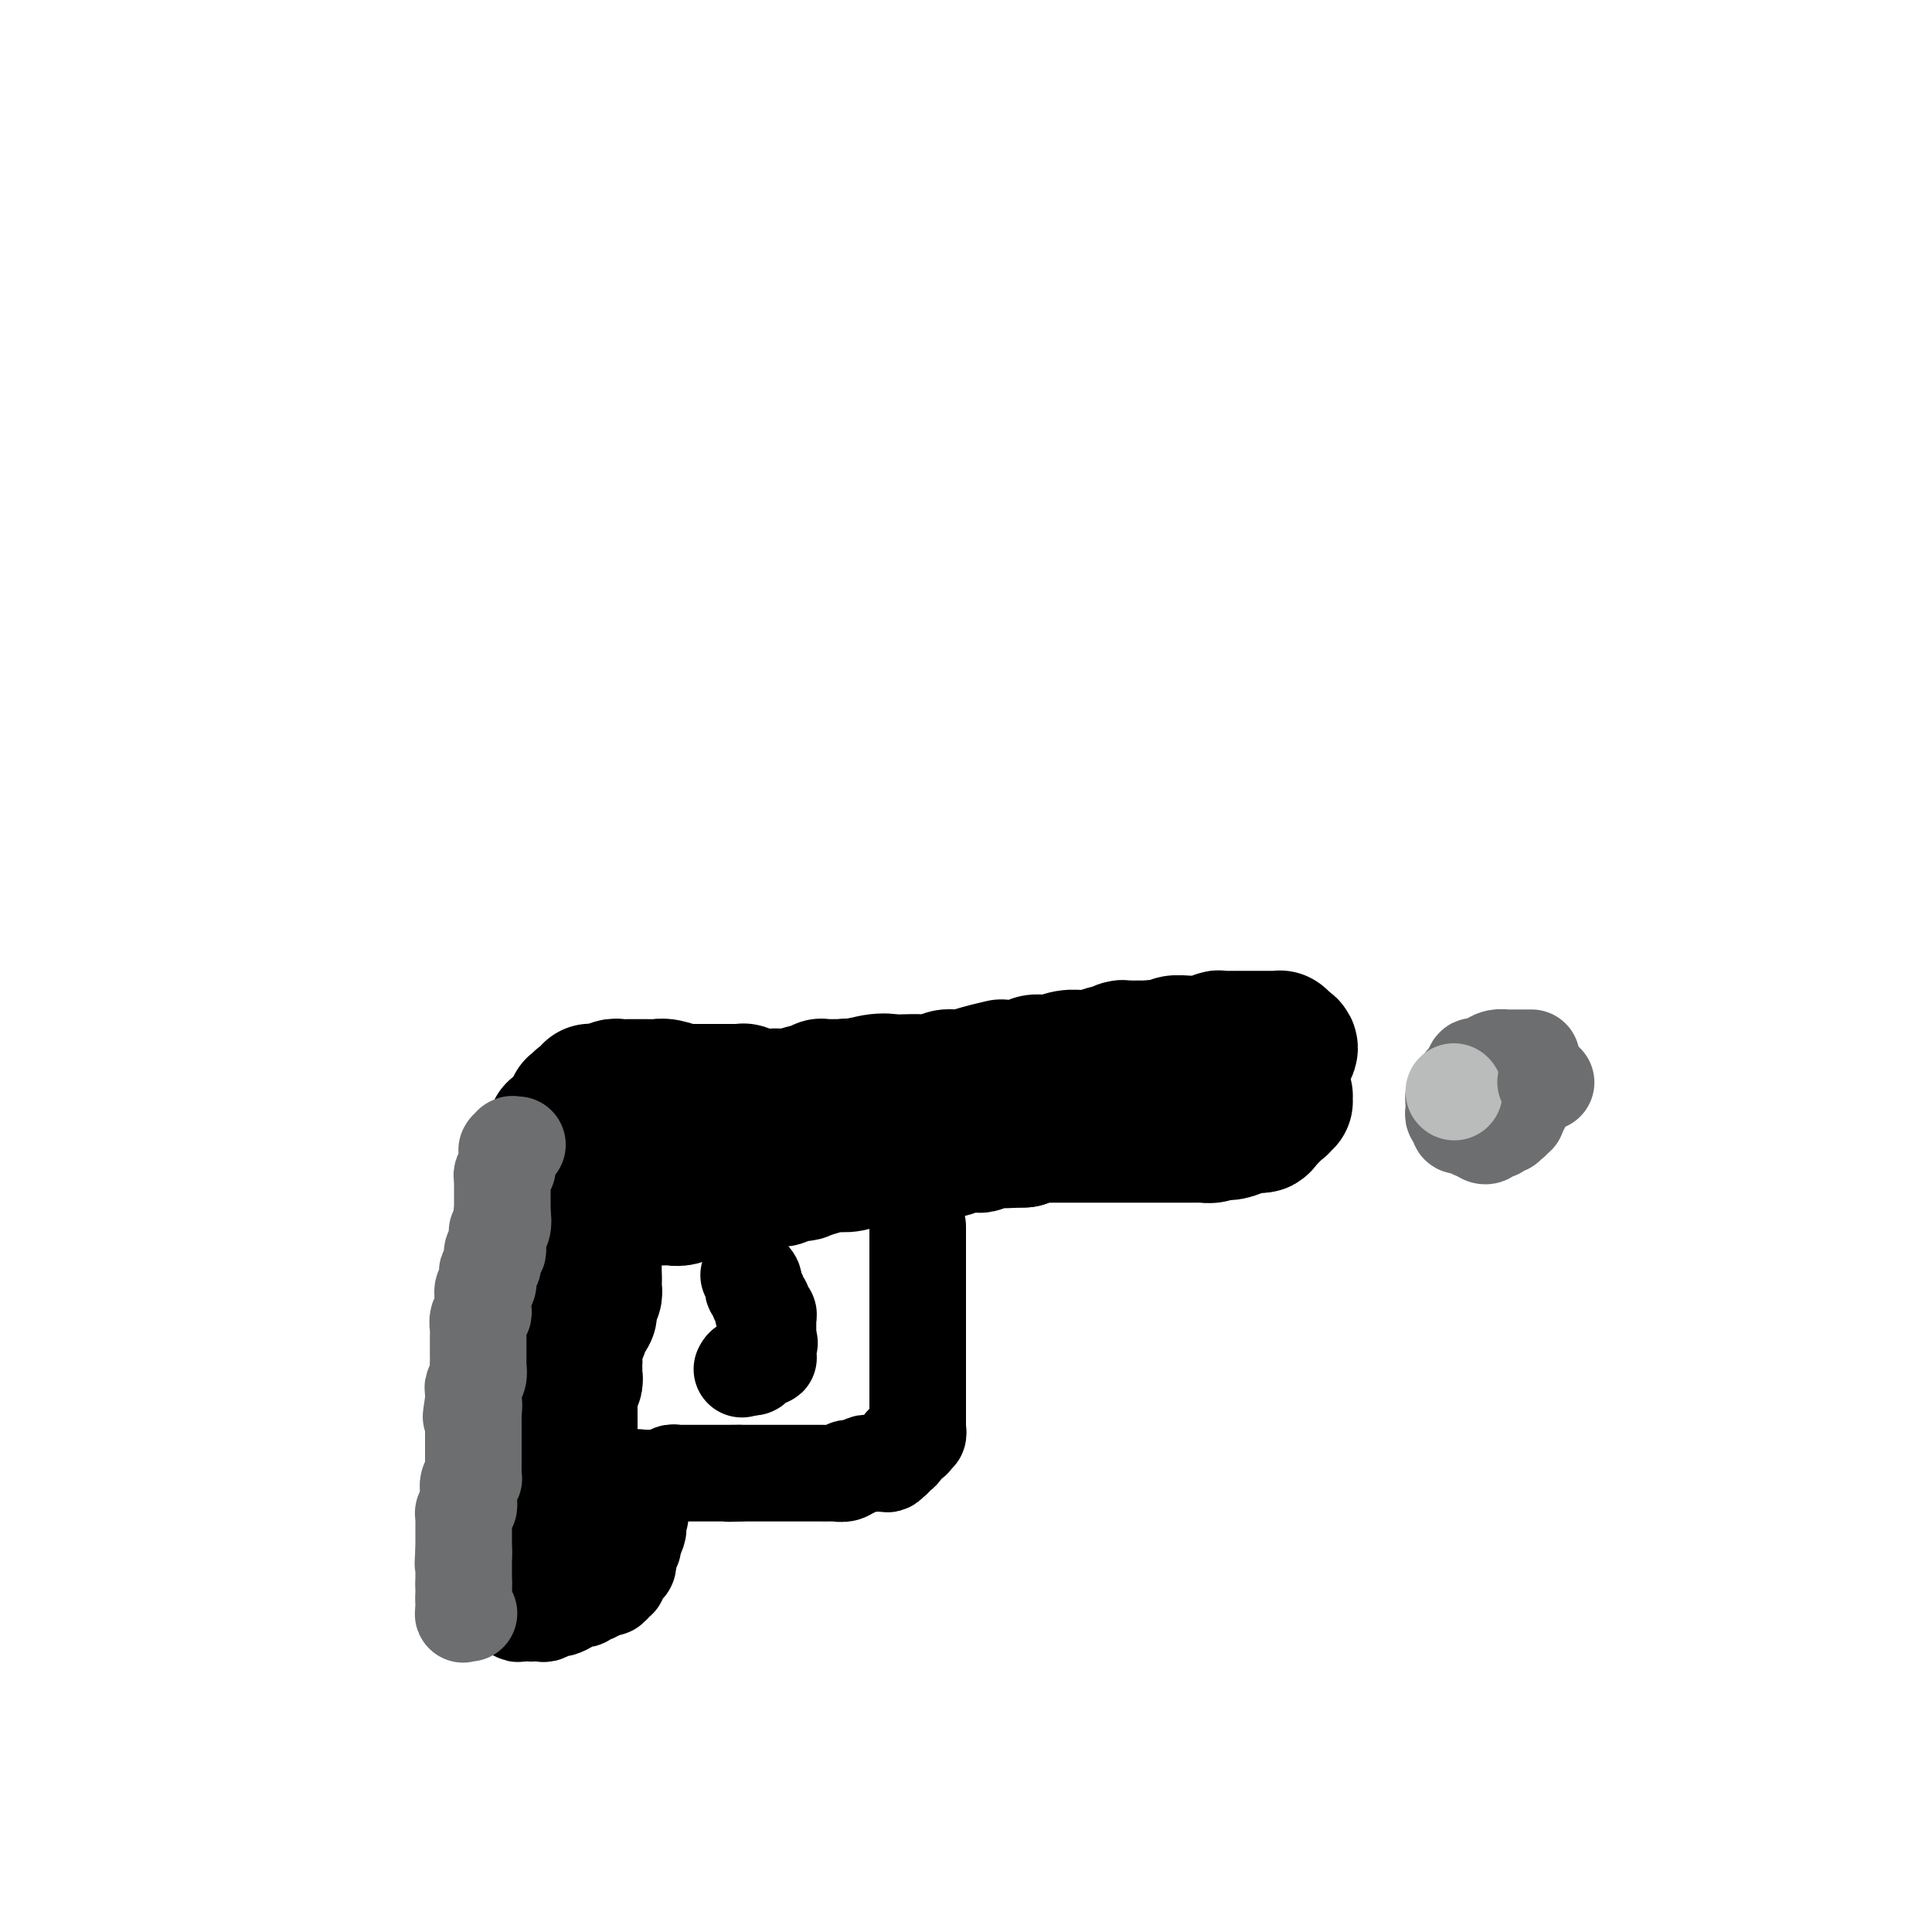 <svg viewBox='0 0 400 400' version='1.1' xmlns='http://www.w3.org/2000/svg' xmlns:xlink='http://www.w3.org/1999/xlink'><g fill='none' stroke='#000000' stroke-width='12' stroke-linecap='round' stroke-linejoin='round'><path d='M96,299c0.057,-0.037 0.114,-0.074 0,0c-0.114,0.074 -0.400,0.257 0,0c0.400,-0.257 1.487,-0.956 2,-1c0.513,-0.044 0.453,0.565 1,0c0.547,-0.565 1.701,-2.304 2,-3c0.299,-0.696 -0.256,-0.347 0,-1c0.256,-0.653 1.322,-2.306 2,-3c0.678,-0.694 0.966,-0.428 1,-1c0.034,-0.572 -0.187,-1.983 0,-3c0.187,-1.017 0.782,-1.641 1,-2c0.218,-0.359 0.058,-0.455 0,-1c-0.058,-0.545 -0.016,-1.541 0,-2c0.016,-0.459 0.004,-0.383 0,-1c-0.004,-0.617 -0.001,-1.929 0,-3c0.001,-1.071 0.000,-1.901 0,-2c-0.000,-0.099 -0.000,0.535 0,0c0.000,-0.535 0.000,-2.237 0,-3c-0.000,-0.763 -0.000,-0.587 0,-1c0.000,-0.413 0.000,-1.416 0,-2c-0.000,-0.584 -0.000,-0.750 0,-1c0.000,-0.250 0.000,-0.582 0,-1c-0.000,-0.418 -0.000,-0.920 0,-1c0.000,-0.080 0.000,0.263 0,0c-0.000,-0.263 -0.000,-1.131 0,-2'/><path d='M105,265c0.001,-3.119 0.004,-1.418 0,-1c-0.004,0.418 -0.016,-0.447 0,-1c0.016,-0.553 0.060,-0.795 0,-1c-0.060,-0.205 -0.223,-0.373 0,-1c0.223,-0.627 0.833,-1.712 1,-2c0.167,-0.288 -0.109,0.222 0,0c0.109,-0.222 0.602,-1.177 1,-2c0.398,-0.823 0.699,-1.516 1,-2c0.301,-0.484 0.601,-0.760 1,-1c0.399,-0.240 0.895,-0.446 1,-1c0.105,-0.554 -0.183,-1.458 0,-2c0.183,-0.542 0.837,-0.723 1,-1c0.163,-0.277 -0.167,-0.648 0,-1c0.167,-0.352 0.829,-0.683 1,-1c0.171,-0.317 -0.150,-0.620 0,-1c0.150,-0.380 0.772,-0.838 1,-1c0.228,-0.162 0.061,-0.029 0,0c-0.061,0.029 -0.016,-0.048 0,0c0.016,0.048 0.004,0.220 0,0c-0.004,-0.220 -0.001,-0.834 0,-1c0.001,-0.166 0.000,0.114 0,0c-0.000,-0.114 -0.000,-0.623 0,-1c0.000,-0.377 0.000,-0.622 0,-1c-0.000,-0.378 -0.000,-0.890 0,-1c0.000,-0.110 0.000,0.180 0,0c-0.000,-0.180 -0.000,-0.832 0,-1c0.000,-0.168 0.000,0.147 0,0c-0.000,-0.147 -0.000,-0.756 0,-1c0.000,-0.244 0.000,-0.122 0,0'/><path d='M113,240c1.233,-4.090 0.316,-1.814 0,-1c-0.316,0.814 -0.032,0.167 0,0c0.032,-0.167 -0.188,0.146 0,0c0.188,-0.146 0.782,-0.752 1,-1c0.218,-0.248 0.058,-0.139 0,0c-0.058,0.139 -0.016,0.307 0,0c0.016,-0.307 0.004,-1.088 0,-1c-0.004,0.088 -0.002,1.044 0,2'/><path d='M114,239c-0.310,0.262 -1.586,1.417 -2,2c-0.414,0.583 0.034,0.593 0,1c-0.034,0.407 -0.549,1.210 -1,2c-0.451,0.790 -0.838,1.567 -1,2c-0.162,0.433 -0.100,0.524 0,1c0.100,0.476 0.238,1.339 0,2c-0.238,0.661 -0.852,1.120 -1,2c-0.148,0.880 0.172,2.180 0,3c-0.172,0.820 -0.834,1.160 -1,2c-0.166,0.840 0.166,2.181 0,3c-0.166,0.819 -0.829,1.116 -1,2c-0.171,0.884 0.151,2.353 0,3c-0.151,0.647 -0.776,0.470 -1,1c-0.224,0.530 -0.046,1.766 0,3c0.046,1.234 -0.040,2.466 0,3c0.040,0.534 0.207,0.371 0,1c-0.207,0.629 -0.787,2.049 -1,3c-0.213,0.951 -0.057,1.432 0,2c0.057,0.568 0.015,1.221 0,2c-0.015,0.779 -0.004,1.683 0,3c0.004,1.317 0.002,3.048 0,4c-0.002,0.952 -0.004,1.125 0,2c0.004,0.875 0.015,2.450 0,4c-0.015,1.550 -0.057,3.074 0,4c0.057,0.926 0.211,1.256 0,2c-0.211,0.744 -0.789,1.904 -1,3c-0.211,1.096 -0.057,2.129 0,3c0.057,0.871 0.015,1.581 0,2c-0.015,0.419 -0.004,0.548 0,1c0.004,0.452 0.002,1.226 0,2'/><path d='M104,309c-0.309,6.812 -0.083,3.342 0,2c0.083,-1.342 0.023,-0.556 0,0c-0.023,0.556 -0.007,0.882 0,1c0.007,0.118 0.006,0.029 0,0c-0.006,-0.029 -0.016,0.001 0,0c0.016,-0.001 0.060,-0.033 0,0c-0.060,0.033 -0.222,0.131 0,0c0.222,-0.131 0.829,-0.490 1,-1c0.171,-0.510 -0.095,-1.171 0,-2c0.095,-0.829 0.551,-1.826 1,-2c0.449,-0.174 0.891,0.477 1,0c0.109,-0.477 -0.115,-2.080 0,-3c0.115,-0.920 0.570,-1.156 1,-2c0.430,-0.844 0.834,-2.296 1,-3c0.166,-0.704 0.093,-0.660 0,-1c-0.093,-0.340 -0.207,-1.063 0,-2c0.207,-0.937 0.735,-2.086 1,-3c0.265,-0.914 0.267,-1.593 0,-2c-0.267,-0.407 -0.804,-0.542 -1,-1c-0.196,-0.458 -0.053,-1.239 0,-2c0.053,-0.761 0.015,-1.503 0,-2c-0.015,-0.497 -0.008,-0.748 0,-1'/><path d='M109,285c-0.226,-2.528 -0.793,-1.847 -1,-2c-0.207,-0.153 -0.056,-1.139 0,-2c0.056,-0.861 0.015,-1.597 0,-2c-0.015,-0.403 -0.004,-0.474 0,-1c0.004,-0.526 0.001,-1.505 0,-2c-0.001,-0.495 -0.001,-0.504 0,-1c0.001,-0.496 0.004,-1.479 0,-2c-0.004,-0.521 -0.016,-0.579 0,-1c0.016,-0.421 0.061,-1.205 0,-2c-0.061,-0.795 -0.227,-1.603 0,-2c0.227,-0.397 0.848,-0.384 1,-1c0.152,-0.616 -0.166,-1.861 0,-3c0.166,-1.139 0.814,-2.173 1,-3c0.186,-0.827 -0.091,-1.447 0,-2c0.091,-0.553 0.550,-1.040 1,-2c0.450,-0.960 0.891,-2.395 1,-3c0.109,-0.605 -0.114,-0.380 0,-1c0.114,-0.620 0.566,-2.084 1,-3c0.434,-0.916 0.851,-1.282 1,-2c0.149,-0.718 0.030,-1.787 0,-2c-0.030,-0.213 0.029,0.430 0,0c-0.029,-0.430 -0.148,-1.932 0,-3c0.148,-1.068 0.562,-1.701 1,-2c0.438,-0.299 0.901,-0.265 1,-1c0.099,-0.735 -0.166,-2.238 0,-3c0.166,-0.762 0.763,-0.781 1,-1c0.237,-0.219 0.115,-0.636 0,-1c-0.115,-0.364 -0.223,-0.675 0,-1c0.223,-0.325 0.778,-0.664 1,-1c0.222,-0.336 0.111,-0.668 0,-1'/><path d='M118,232c1.486,-5.732 0.202,-2.061 0,-1c-0.202,1.061 0.678,-0.486 1,-1c0.322,-0.514 0.086,0.006 0,0c-0.086,-0.006 -0.023,-0.537 0,-1c0.023,-0.463 0.006,-0.856 0,-1c-0.006,-0.144 -0.002,-0.039 0,0c0.002,0.039 0.000,0.010 0,0c-0.000,-0.010 -0.000,-0.003 0,0c0.000,0.003 0.000,0.001 0,0c-0.000,-0.001 -0.001,-0.000 0,0c0.001,0.000 0.004,-0.000 0,0c-0.004,0.000 -0.016,0.000 0,0c0.016,-0.000 0.061,-0.001 0,0c-0.061,0.001 -0.226,0.003 0,0c0.226,-0.003 0.844,-0.011 1,0c0.156,0.011 -0.150,0.042 0,0c0.150,-0.042 0.757,-0.156 1,0c0.243,0.156 0.121,0.582 0,1c-0.121,0.418 -0.243,0.829 0,1c0.243,0.171 0.850,0.101 1,0c0.150,-0.101 -0.156,-0.233 0,0c0.156,0.233 0.773,0.832 1,1c0.227,0.168 0.065,-0.095 0,0c-0.065,0.095 -0.032,0.547 0,1'/><path d='M123,232c0.643,0.482 0.251,0.186 0,0c-0.251,-0.186 -0.362,-0.261 0,0c0.362,0.261 1.198,0.858 2,1c0.802,0.142 1.570,-0.172 2,0c0.430,0.172 0.520,0.831 1,1c0.480,0.169 1.349,-0.151 2,0c0.651,0.151 1.086,0.772 2,1c0.914,0.228 2.309,0.061 3,0c0.691,-0.061 0.679,-0.016 1,0c0.321,0.016 0.975,0.004 2,0c1.025,-0.004 2.419,-0.001 3,0c0.581,0.001 0.347,-0.001 1,0c0.653,0.001 2.191,0.004 3,0c0.809,-0.004 0.888,-0.016 1,0c0.112,0.016 0.256,0.061 1,0c0.744,-0.061 2.087,-0.226 3,0c0.913,0.226 1.396,0.845 2,1c0.604,0.155 1.331,-0.155 2,0c0.669,0.155 1.281,0.773 2,1c0.719,0.227 1.543,0.061 2,0c0.457,-0.061 0.545,-0.017 1,0c0.455,0.017 1.276,0.006 2,0c0.724,-0.006 1.352,-0.005 2,0c0.648,0.005 1.315,0.016 2,0c0.685,-0.016 1.387,-0.060 2,0c0.613,0.060 1.137,0.223 2,0c0.863,-0.223 2.066,-0.833 3,-1c0.934,-0.167 1.597,0.109 2,0c0.403,-0.109 0.544,-0.603 1,-1c0.456,-0.397 1.228,-0.699 2,-1'/><path d='M177,234c3.530,-0.687 2.855,-0.905 3,-1c0.145,-0.095 1.109,-0.067 2,0c0.891,0.067 1.710,0.173 2,0c0.290,-0.173 0.053,-0.624 1,-1c0.947,-0.376 3.079,-0.675 4,-1c0.921,-0.325 0.631,-0.674 1,-1c0.369,-0.326 1.398,-0.627 2,-1c0.602,-0.373 0.777,-0.817 1,-1c0.223,-0.183 0.492,-0.106 1,0c0.508,0.106 1.253,0.240 2,0c0.747,-0.240 1.495,-0.853 2,-1c0.505,-0.147 0.767,0.171 1,0c0.233,-0.171 0.439,-0.830 1,-1c0.561,-0.170 1.478,0.151 2,0c0.522,-0.151 0.648,-0.772 1,-1c0.352,-0.228 0.929,-0.061 1,0c0.071,0.061 -0.366,0.016 0,0c0.366,-0.016 1.533,-0.005 2,0c0.467,0.005 0.233,0.002 0,0'/></g>
<g fill='none' stroke='#000000' stroke-width='28' stroke-linecap='round' stroke-linejoin='round'><path d='M115,234c-0.128,0.000 -0.256,0.000 0,0c0.256,-0.000 0.897,-0.000 1,0c0.103,0.000 -0.331,0.000 0,0c0.331,-0.000 1.428,-0.000 2,0c0.572,0.000 0.619,0.000 1,0c0.381,-0.000 1.097,-0.000 2,0c0.903,0.000 1.992,0.000 3,0c1.008,-0.000 1.933,-0.001 3,0c1.067,0.001 2.275,0.003 3,0c0.725,-0.003 0.965,-0.012 2,0c1.035,0.012 2.863,0.046 5,0c2.137,-0.046 4.582,-0.170 6,0c1.418,0.170 1.810,0.634 3,1c1.190,0.366 3.179,0.634 5,1c1.821,0.366 3.475,0.830 5,1c1.525,0.170 2.921,0.046 4,0c1.079,-0.046 1.841,-0.013 3,0c1.159,0.013 2.714,0.004 4,0c1.286,-0.004 2.302,-0.005 3,0c0.698,0.005 1.077,0.016 2,0c0.923,-0.016 2.388,-0.060 4,0c1.612,0.060 3.370,0.222 5,0c1.630,-0.222 3.131,-0.829 4,-1c0.869,-0.171 1.105,0.094 2,0c0.895,-0.094 2.447,-0.547 4,-1'/><path d='M191,235c12.141,-0.295 4.492,-1.532 3,-2c-1.492,-0.468 3.171,-0.168 5,0c1.829,0.168 0.823,0.204 1,0c0.177,-0.204 1.538,-0.647 3,-1c1.462,-0.353 3.025,-0.615 4,-1c0.975,-0.385 1.360,-0.891 2,-1c0.640,-0.109 1.533,0.181 2,0c0.467,-0.181 0.507,-0.833 1,-1c0.493,-0.167 1.437,0.151 2,0c0.563,-0.151 0.743,-0.773 1,-1c0.257,-0.227 0.591,-0.061 1,0c0.409,0.061 0.893,0.016 1,0c0.107,-0.016 -0.164,-0.004 0,0c0.164,0.004 0.763,0.001 1,0c0.237,-0.001 0.114,-0.000 0,0c-0.114,0.000 -0.217,0.000 0,0c0.217,-0.000 0.753,-0.000 1,0c0.247,0.000 0.204,0.000 0,0c-0.204,-0.000 -0.570,-0.000 -1,0c-0.430,0.000 -0.923,0.000 -2,0c-1.077,-0.000 -2.736,-0.000 -4,0c-1.264,0.000 -2.132,0.000 -3,0'/><path d='M209,228c-1.308,0.061 -0.578,0.212 -1,0c-0.422,-0.212 -1.996,-0.789 -3,-1c-1.004,-0.211 -1.439,-0.057 -2,0c-0.561,0.057 -1.250,0.015 -2,0c-0.750,-0.015 -1.562,-0.004 -2,0c-0.438,0.004 -0.502,0.001 -1,0c-0.498,-0.001 -1.429,-0.000 -2,0c-0.571,0.000 -0.782,0.000 -1,0c-0.218,-0.000 -0.444,-0.000 -1,0c-0.556,0.000 -1.443,0.001 -2,0c-0.557,-0.001 -0.784,-0.004 -1,0c-0.216,0.004 -0.422,0.015 -1,0c-0.578,-0.015 -1.530,-0.057 -2,0c-0.470,0.057 -0.458,0.211 -1,0c-0.542,-0.211 -1.637,-0.788 -2,-1c-0.363,-0.212 0.005,-0.061 0,0c-0.005,0.061 -0.385,0.030 -1,0c-0.615,-0.030 -1.465,-0.061 -2,0c-0.535,0.061 -0.755,0.212 -1,0c-0.245,-0.212 -0.517,-0.789 -1,-1c-0.483,-0.211 -1.179,-0.057 -2,0c-0.821,0.057 -1.769,0.015 -2,0c-0.231,-0.015 0.255,-0.005 0,0c-0.255,0.005 -1.252,0.005 -2,0c-0.748,-0.005 -1.245,-0.016 -2,0c-0.755,0.016 -1.766,0.060 -2,0c-0.234,-0.060 0.308,-0.222 0,0c-0.308,0.222 -1.468,0.829 -2,1c-0.532,0.171 -0.438,-0.094 -1,0c-0.562,0.094 -1.781,0.547 -3,1'/><path d='M164,227c-6.925,-0.155 -1.739,-0.042 0,0c1.739,0.042 0.030,0.012 -1,0c-1.030,-0.012 -1.380,-0.007 -2,0c-0.620,0.007 -1.509,0.016 -2,0c-0.491,-0.016 -0.582,-0.057 -1,0c-0.418,0.057 -1.163,0.211 -2,0c-0.837,-0.211 -1.768,-0.789 -2,-1c-0.232,-0.211 0.233,-0.057 0,0c-0.233,0.057 -1.166,0.015 -2,0c-0.834,-0.015 -1.569,-0.004 -2,0c-0.431,0.004 -0.558,0.001 -1,0c-0.442,-0.001 -1.198,0.001 -2,0c-0.802,-0.001 -1.650,-0.004 -2,0c-0.350,0.004 -0.202,0.015 -1,0c-0.798,-0.015 -2.543,-0.057 -3,0c-0.457,0.057 0.373,0.211 0,0c-0.373,-0.211 -1.950,-0.789 -3,-1c-1.050,-0.211 -1.572,-0.057 -2,0c-0.428,0.057 -0.761,0.015 -1,0c-0.239,-0.015 -0.383,-0.004 -1,0c-0.617,0.004 -1.706,0.001 -2,0c-0.294,-0.001 0.206,-0.001 0,0c-0.206,0.001 -1.117,0.004 -2,0c-0.883,-0.004 -1.739,-0.015 -2,0c-0.261,0.015 0.071,0.057 0,0c-0.071,-0.057 -0.545,-0.211 -1,0c-0.455,0.211 -0.892,0.788 -1,1c-0.108,0.212 0.112,0.061 0,0c-0.112,-0.061 -0.556,-0.030 -1,0'/><path d='M125,226c-5.968,-0.139 -1.389,0.014 0,0c1.389,-0.014 -0.412,-0.196 -1,0c-0.588,0.196 0.036,0.771 0,1c-0.036,0.229 -0.732,0.114 -1,0c-0.268,-0.114 -0.109,-0.226 0,0c0.109,0.226 0.169,0.792 0,1c-0.169,0.208 -0.566,0.060 -1,0c-0.434,-0.060 -0.905,-0.030 -1,0c-0.095,0.030 0.185,0.061 0,0c-0.185,-0.061 -0.834,-0.213 -1,0c-0.166,0.213 0.153,0.792 0,1c-0.153,0.208 -0.777,0.046 -1,0c-0.223,-0.046 -0.046,0.025 0,0c0.046,-0.025 -0.040,-0.146 0,0c0.040,0.146 0.207,0.560 0,1c-0.207,0.440 -0.788,0.906 -1,1c-0.212,0.094 -0.057,-0.185 0,0c0.057,0.185 0.015,0.834 0,1c-0.015,0.166 -0.004,-0.152 0,0c0.004,0.152 0.001,0.773 0,1c-0.001,0.227 -0.000,0.061 0,0c0.000,-0.061 0.000,-0.017 0,0c-0.000,0.017 0.000,0.009 0,0c-0.000,-0.009 -0.000,-0.017 0,0c0.000,0.017 0.001,0.060 0,0c-0.001,-0.060 -0.003,-0.223 0,0c0.003,0.223 0.011,0.833 0,1c-0.011,0.167 -0.041,-0.109 0,0c0.041,0.109 0.155,0.603 0,1c-0.155,0.397 -0.577,0.699 -1,1'/><path d='M117,236c-0.464,1.659 -0.124,1.805 0,2c0.124,0.195 0.033,0.439 0,1c-0.033,0.561 -0.009,1.439 0,2c0.009,0.561 0.002,0.805 0,1c-0.002,0.195 -0.001,0.341 0,1c0.001,0.659 0.000,1.829 0,3c-0.000,1.171 -0.000,2.341 0,3c0.000,0.659 0.000,0.806 0,1c-0.000,0.194 -0.000,0.436 0,1c0.000,0.564 0.001,1.451 0,2c-0.001,0.549 -0.004,0.759 0,1c0.004,0.241 0.015,0.511 0,1c-0.015,0.489 -0.056,1.195 0,2c0.056,0.805 0.207,1.708 0,2c-0.207,0.292 -0.774,-0.028 -1,0c-0.226,0.028 -0.112,0.405 0,1c0.112,0.595 0.222,1.407 0,2c-0.222,0.593 -0.778,0.967 -1,1c-0.222,0.033 -0.112,-0.275 0,0c0.112,0.275 0.226,1.133 0,2c-0.226,0.867 -0.792,1.741 -1,2c-0.208,0.259 -0.060,-0.099 0,0c0.060,0.099 0.031,0.656 0,1c-0.031,0.344 -0.064,0.476 0,1c0.064,0.524 0.223,1.439 0,2c-0.223,0.561 -0.829,0.766 -1,1c-0.171,0.234 0.094,0.495 0,1c-0.094,0.505 -0.547,1.252 -1,2'/><path d='M112,275c-0.791,2.958 -0.268,1.352 0,1c0.268,-0.352 0.282,0.550 0,1c-0.282,0.450 -0.860,0.448 -1,1c-0.140,0.552 0.159,1.657 0,2c-0.159,0.343 -0.775,-0.078 -1,0c-0.225,0.078 -0.060,0.654 0,1c0.060,0.346 0.016,0.464 0,1c-0.016,0.536 -0.004,1.492 0,2c0.004,0.508 0.001,0.569 0,1c-0.001,0.431 -0.000,1.232 0,2c0.000,0.768 0.000,1.502 0,2c-0.000,0.498 -0.000,0.761 0,1c0.000,0.239 0.000,0.456 0,1c-0.000,0.544 0.000,1.416 0,2c-0.000,0.584 -0.000,0.878 0,1c0.000,0.122 0.000,0.070 0,0c-0.000,-0.070 -0.000,-0.159 0,0c0.000,0.159 0.001,0.565 0,1c-0.001,0.435 -0.004,0.900 0,1c0.004,0.100 0.015,-0.166 0,0c-0.015,0.166 -0.057,0.763 0,1c0.057,0.237 0.211,0.115 0,0c-0.211,-0.115 -0.789,-0.224 -1,0c-0.211,0.224 -0.057,0.781 0,1c0.057,0.219 0.015,0.100 0,0c-0.015,-0.100 -0.004,-0.182 0,0c0.004,0.182 0.001,0.626 0,1c-0.001,0.374 -0.000,0.678 0,1c0.000,0.322 0.000,0.664 0,1c-0.000,0.336 -0.000,0.668 0,1'/><path d='M109,302c-0.464,4.193 -0.125,1.175 0,0c0.125,-1.175 0.034,-0.508 0,0c-0.034,0.508 -0.013,0.857 0,1c0.013,0.143 0.018,0.080 0,0c-0.018,-0.080 -0.057,-0.175 0,0c0.057,0.175 0.211,0.621 0,1c-0.211,0.379 -0.789,0.690 -1,1c-0.211,0.310 -0.057,0.618 0,1c0.057,0.382 0.015,0.838 0,1c-0.015,0.162 -0.004,0.029 0,0c0.004,-0.029 0.001,0.045 0,0c-0.001,-0.045 0.000,-0.210 0,0c-0.000,0.210 -0.001,0.795 0,1c0.001,0.205 0.004,0.029 0,0c-0.004,-0.029 -0.016,0.090 0,0c0.016,-0.090 0.061,-0.388 0,-1c-0.061,-0.612 -0.226,-1.537 0,-2c0.226,-0.463 0.844,-0.464 1,-1c0.156,-0.536 -0.150,-1.606 0,-3c0.150,-1.394 0.757,-3.113 1,-4c0.243,-0.887 0.121,-0.944 0,-1'/><path d='M110,296c0.309,-2.379 0.083,-2.328 0,-3c-0.083,-0.672 -0.022,-2.067 0,-3c0.022,-0.933 0.006,-1.406 0,-2c-0.006,-0.594 -0.002,-1.311 0,-2c0.002,-0.689 0.000,-1.349 0,-2c-0.000,-0.651 -0.000,-1.293 0,-2c0.000,-0.707 0.000,-1.480 0,-2c-0.000,-0.520 -0.000,-0.787 0,-1c0.000,-0.213 -0.000,-0.370 0,-1c0.000,-0.630 0.000,-1.731 0,-2c-0.000,-0.269 -0.000,0.294 0,0c0.000,-0.294 0.000,-1.444 0,-2c-0.000,-0.556 -0.001,-0.516 0,-1c0.001,-0.484 0.004,-1.491 0,-2c-0.004,-0.509 -0.016,-0.521 0,-1c0.016,-0.479 0.061,-1.425 0,-2c-0.061,-0.575 -0.226,-0.780 0,-1c0.226,-0.220 0.844,-0.457 1,-1c0.156,-0.543 -0.151,-1.392 0,-2c0.151,-0.608 0.759,-0.974 1,-1c0.241,-0.026 0.116,0.288 0,0c-0.116,-0.288 -0.224,-1.178 0,-2c0.224,-0.822 0.778,-1.576 1,-2c0.222,-0.424 0.112,-0.520 0,-1c-0.112,-0.480 -0.227,-1.346 0,-2c0.227,-0.654 0.796,-1.098 1,-2c0.204,-0.902 0.044,-2.262 0,-3c-0.044,-0.738 0.026,-0.852 0,-1c-0.026,-0.148 -0.150,-0.328 0,-1c0.150,-0.672 0.575,-1.836 1,-3'/><path d='M115,246c0.729,-3.096 0.051,-0.335 0,0c-0.051,0.335 0.526,-1.755 1,-3c0.474,-1.245 0.845,-1.644 1,-2c0.155,-0.356 0.093,-0.670 0,-1c-0.093,-0.330 -0.217,-0.677 0,-1c0.217,-0.323 0.776,-0.622 1,-1c0.224,-0.378 0.112,-0.834 0,-1c-0.112,-0.166 -0.223,-0.044 0,0c0.223,0.044 0.779,0.008 1,0c0.221,-0.008 0.105,0.013 0,0c-0.105,-0.013 -0.199,-0.059 0,0c0.199,0.059 0.693,0.223 1,0c0.307,-0.223 0.429,-0.834 1,-1c0.571,-0.166 1.591,0.114 2,0c0.409,-0.114 0.207,-0.622 1,-1c0.793,-0.378 2.580,-0.626 4,-1c1.420,-0.374 2.473,-0.874 4,-1c1.527,-0.126 3.530,0.121 5,0c1.470,-0.121 2.408,-0.611 4,-1c1.592,-0.389 3.837,-0.679 6,-1c2.163,-0.321 4.245,-0.674 6,-1c1.755,-0.326 3.185,-0.626 4,-1c0.815,-0.374 1.016,-0.822 2,-1c0.984,-0.178 2.752,-0.085 4,0c1.248,0.085 1.977,0.163 3,0c1.023,-0.163 2.340,-0.566 3,-1c0.660,-0.434 0.661,-0.900 1,-1c0.339,-0.100 1.014,0.165 2,0c0.986,-0.165 2.282,-0.762 3,-1c0.718,-0.238 0.859,-0.119 1,0'/><path d='M176,225c9.304,-1.796 3.563,-0.285 2,0c-1.563,0.285 1.051,-0.655 3,-1c1.949,-0.345 3.231,-0.097 4,0c0.769,0.097 1.023,0.041 2,0c0.977,-0.041 2.675,-0.066 4,0c1.325,0.066 2.275,0.224 3,0c0.725,-0.224 1.224,-0.831 2,-1c0.776,-0.169 1.829,0.099 3,0c1.171,-0.099 2.459,-0.566 4,-1c1.541,-0.434 3.333,-0.834 4,-1c0.667,-0.166 0.208,-0.096 1,0c0.792,0.096 2.834,0.218 4,0c1.166,-0.218 1.458,-0.776 2,-1c0.542,-0.224 1.336,-0.113 2,0c0.664,0.113 1.198,0.227 2,0c0.802,-0.227 1.871,-0.797 3,-1c1.129,-0.203 2.317,-0.041 3,0c0.683,0.041 0.861,-0.041 1,0c0.139,0.041 0.240,0.203 1,0c0.760,-0.203 2.178,-0.772 3,-1c0.822,-0.228 1.047,-0.114 1,0c-0.047,0.114 -0.367,0.227 0,0c0.367,-0.227 1.421,-0.793 2,-1c0.579,-0.207 0.684,-0.056 1,0c0.316,0.056 0.844,0.015 1,0c0.156,-0.015 -0.061,-0.004 0,0c0.061,0.004 0.401,0.001 1,0c0.599,-0.001 1.457,-0.000 2,0c0.543,0.000 0.772,0.000 1,0'/><path d='M238,217c9.732,-1.233 3.062,-0.316 1,0c-2.062,0.316 0.483,0.032 2,0c1.517,-0.032 2.006,0.189 2,0c-0.006,-0.189 -0.506,-0.786 0,-1c0.506,-0.214 2.018,-0.043 3,0c0.982,0.043 1.432,-0.041 2,0c0.568,0.041 1.253,0.207 2,0c0.747,-0.207 1.557,-0.788 2,-1c0.443,-0.212 0.518,-0.057 1,0c0.482,0.057 1.372,0.015 2,0c0.628,-0.015 0.994,-0.004 1,0c0.006,0.004 -0.348,0.001 0,0c0.348,-0.001 1.399,-0.000 2,0c0.601,0.000 0.754,0.000 1,0c0.246,-0.000 0.587,-0.000 1,0c0.413,0.000 0.898,0.000 1,0c0.102,-0.000 -0.179,-0.000 0,0c0.179,0.000 0.818,0.000 1,0c0.182,-0.000 -0.095,-0.000 0,0c0.095,0.000 0.560,0.000 1,0c0.440,-0.000 0.854,-0.000 1,0c0.146,0.000 0.025,0.000 0,0c-0.025,-0.000 0.046,-0.001 0,0c-0.046,0.001 -0.208,0.003 0,0c0.208,-0.003 0.788,-0.011 1,0c0.212,0.011 0.057,0.041 0,0c-0.057,-0.041 -0.016,-0.155 0,0c0.016,0.155 0.008,0.577 0,1'/><path d='M265,216c4.177,0.520 1.119,2.321 0,3c-1.119,0.679 -0.300,0.237 0,0c0.300,-0.237 0.080,-0.270 0,0c-0.080,0.270 -0.022,0.842 0,1c0.022,0.158 0.006,-0.099 0,0c-0.006,0.099 -0.002,0.552 0,1c0.002,0.448 0.000,0.891 0,1c-0.000,0.109 -0.000,-0.115 0,0c0.000,0.115 0.000,0.569 0,1c-0.000,0.431 -0.000,0.837 0,1c0.000,0.163 0.000,0.081 0,0c-0.000,-0.081 -0.001,-0.162 0,0c0.001,0.162 0.004,0.565 0,1c-0.004,0.435 -0.015,0.900 0,1c0.015,0.100 0.057,-0.166 0,0c-0.057,0.166 -0.212,0.762 0,1c0.212,0.238 0.790,0.117 1,0c0.210,-0.117 0.053,-0.229 0,0c-0.053,0.229 -0.001,0.798 0,1c0.001,0.202 -0.049,0.037 0,0c0.049,-0.037 0.199,0.053 0,0c-0.199,-0.053 -0.745,-0.249 -1,0c-0.255,0.249 -0.218,0.943 0,1c0.218,0.057 0.616,-0.521 0,0c-0.616,0.521 -2.245,2.142 -3,3c-0.755,0.858 -0.635,0.952 -1,1c-0.365,0.048 -1.214,0.052 -2,0c-0.786,-0.052 -1.510,-0.158 -2,0c-0.490,0.158 -0.745,0.579 -1,1'/><path d='M256,234c-2.175,0.944 -2.611,0.306 -3,0c-0.389,-0.306 -0.731,-0.278 -1,0c-0.269,0.278 -0.467,0.807 -1,1c-0.533,0.193 -1.402,0.052 -2,0c-0.598,-0.052 -0.924,-0.014 -1,0c-0.076,0.014 0.100,0.004 0,0c-0.100,-0.004 -0.475,-0.001 -1,0c-0.525,0.001 -1.201,0.000 -2,0c-0.799,-0.000 -1.720,-0.000 -2,0c-0.280,0.000 0.080,0.000 0,0c-0.080,-0.000 -0.599,-0.000 -1,0c-0.401,0.000 -0.685,0.000 -1,0c-0.315,-0.000 -0.661,-0.000 -1,0c-0.339,0.000 -0.673,0.000 -1,0c-0.327,-0.000 -0.649,-0.000 -1,0c-0.351,0.000 -0.732,0.000 -1,0c-0.268,-0.000 -0.423,-0.000 -1,0c-0.577,0.000 -1.576,0.000 -2,0c-0.424,-0.000 -0.272,-0.000 -1,0c-0.728,0.000 -2.336,0.000 -3,0c-0.664,-0.000 -0.383,-0.000 -1,0c-0.617,0.000 -2.131,0.000 -3,0c-0.869,-0.000 -1.091,-0.000 -2,0c-0.909,0.000 -2.505,0.000 -3,0c-0.495,-0.000 0.109,-0.001 0,0c-0.109,0.001 -0.933,0.003 -2,0c-1.067,-0.003 -2.379,-0.011 -3,0c-0.621,0.011 -0.552,0.041 -1,0c-0.448,-0.041 -1.414,-0.155 -2,0c-0.586,0.155 -0.793,0.577 -1,1'/><path d='M212,236c-7.496,0.309 -4.236,0.083 -3,0c1.236,-0.083 0.446,-0.023 0,0c-0.446,0.023 -0.550,0.010 -1,0c-0.450,-0.010 -1.248,-0.017 -2,0c-0.752,0.017 -1.458,0.057 -2,0c-0.542,-0.057 -0.919,-0.212 -1,0c-0.081,0.212 0.133,0.789 0,1c-0.133,0.211 -0.613,0.055 -1,0c-0.387,-0.055 -0.680,-0.011 -1,0c-0.320,0.011 -0.667,-0.012 -1,0c-0.333,0.012 -0.653,0.060 -1,0c-0.347,-0.060 -0.723,-0.226 -1,0c-0.277,0.226 -0.456,0.845 -1,1c-0.544,0.155 -1.455,-0.154 -2,0c-0.545,0.154 -0.726,0.772 -1,1c-0.274,0.228 -0.643,0.065 -1,0c-0.357,-0.065 -0.704,-0.032 -1,0c-0.296,0.032 -0.541,0.061 -1,0c-0.459,-0.061 -1.134,-0.214 -2,0c-0.866,0.214 -1.925,0.793 -3,1c-1.075,0.207 -2.166,0.042 -3,0c-0.834,-0.042 -1.412,0.040 -2,0c-0.588,-0.040 -1.187,-0.203 -2,0c-0.813,0.203 -1.839,0.773 -3,1c-1.161,0.227 -2.455,0.112 -3,0c-0.545,-0.112 -0.339,-0.223 -1,0c-0.661,0.223 -2.189,0.778 -3,1c-0.811,0.222 -0.906,0.111 -1,0'/><path d='M168,242c-7.168,1.171 -3.090,1.097 -2,1c1.090,-0.097 -0.810,-0.218 -2,0c-1.190,0.218 -1.670,0.775 -2,1c-0.330,0.225 -0.508,0.117 -1,0c-0.492,-0.117 -1.297,-0.241 -2,0c-0.703,0.241 -1.305,0.849 -2,1c-0.695,0.151 -1.482,-0.156 -2,0c-0.518,0.156 -0.767,0.774 -1,1c-0.233,0.226 -0.451,0.059 -1,0c-0.549,-0.059 -1.429,-0.012 -2,0c-0.571,0.012 -0.834,-0.012 -1,0c-0.166,0.012 -0.236,0.060 -1,0c-0.764,-0.060 -2.221,-0.226 -3,0c-0.779,0.226 -0.881,0.845 -1,1c-0.119,0.155 -0.254,-0.155 -1,0c-0.746,0.155 -2.101,0.773 -3,1c-0.899,0.227 -1.340,0.061 -2,0c-0.660,-0.061 -1.539,-0.016 -2,0c-0.461,0.016 -0.503,0.004 -1,0c-0.497,-0.004 -1.447,-0.001 -2,0c-0.553,0.001 -0.707,0.000 -1,0c-0.293,-0.000 -0.723,-0.000 -1,0c-0.277,0.000 -0.399,0.000 -1,0c-0.601,-0.000 -1.681,-0.000 -2,0c-0.319,0.000 0.122,0.000 0,0c-0.122,-0.000 -0.806,-0.000 -1,0c-0.194,0.000 0.103,0.000 0,0c-0.103,-0.000 -0.605,-0.000 -1,0c-0.395,0.000 -0.684,0.000 -1,0c-0.316,-0.000 -0.658,-0.000 -1,0'/><path d='M125,248c-6.668,0.928 -1.839,0.248 0,0c1.839,-0.248 0.689,-0.062 0,0c-0.689,0.062 -0.917,0.002 -1,0c-0.083,-0.002 -0.022,0.056 0,0c0.022,-0.056 0.006,-0.225 0,0c-0.006,0.225 -0.001,0.845 0,1c0.001,0.155 -0.004,-0.156 0,0c0.004,0.156 0.015,0.778 0,1c-0.015,0.222 -0.057,0.045 0,0c0.057,-0.045 0.211,0.044 0,0c-0.211,-0.044 -0.789,-0.219 -1,0c-0.211,0.219 -0.057,0.832 0,1c0.057,0.168 0.015,-0.109 0,0c-0.015,0.109 -0.004,0.602 0,1c0.004,0.398 0.001,0.699 0,1c-0.001,0.301 -0.000,0.601 0,1c0.000,0.399 0.000,0.898 0,1c-0.000,0.102 -0.000,-0.194 0,0c0.000,0.194 0.000,0.878 0,1c-0.000,0.122 -0.000,-0.319 0,0c0.000,0.319 0.000,1.399 0,2c-0.000,0.601 -0.000,0.725 0,1c0.000,0.275 0.000,0.703 0,1c-0.000,0.297 -0.000,0.465 0,1c0.000,0.535 0.000,1.439 0,2c-0.000,0.561 -0.000,0.781 0,1'/><path d='M123,264c-0.311,2.655 -0.087,1.291 0,1c0.087,-0.291 0.039,0.490 0,1c-0.039,0.510 -0.067,0.749 0,1c0.067,0.251 0.229,0.514 0,1c-0.229,0.486 -0.850,1.194 -1,2c-0.150,0.806 0.170,1.708 0,2c-0.170,0.292 -0.829,-0.028 -1,0c-0.171,0.028 0.147,0.405 0,1c-0.147,0.595 -0.757,1.410 -1,2c-0.243,0.590 -0.118,0.956 0,1c0.118,0.044 0.228,-0.235 0,0c-0.228,0.235 -0.793,0.984 -1,2c-0.207,1.016 -0.054,2.299 0,3c0.054,0.701 0.011,0.822 0,1c-0.011,0.178 0.011,0.415 0,1c-0.011,0.585 -0.056,1.518 0,2c0.056,0.482 0.211,0.514 0,1c-0.211,0.486 -0.789,1.426 -1,2c-0.211,0.574 -0.057,0.783 0,1c0.057,0.217 0.015,0.442 0,1c-0.015,0.558 -0.004,1.450 0,2c0.004,0.550 0.001,0.759 0,1c-0.001,0.241 -0.000,0.515 0,1c0.000,0.485 0.000,1.180 0,2c-0.000,0.820 -0.000,1.766 0,2c0.000,0.234 0.000,-0.245 0,0c-0.000,0.245 -0.000,1.213 0,2c0.000,0.787 0.000,1.394 0,2'/><path d='M118,302c-0.790,6.134 -0.264,2.470 0,1c0.264,-1.470 0.267,-0.744 0,0c-0.267,0.744 -0.804,1.506 -1,2c-0.196,0.494 -0.053,0.720 0,1c0.053,0.280 0.014,0.615 0,1c-0.014,0.385 -0.004,0.821 0,1c0.004,0.179 0.001,0.099 0,0c-0.001,-0.099 -0.000,-0.219 0,0c0.000,0.219 0.000,0.777 0,1c-0.000,0.223 -0.000,0.112 0,0c0.000,-0.112 0.000,-0.226 0,0c-0.000,0.226 -0.000,0.793 0,1c0.000,0.207 0.000,0.056 0,0c-0.000,-0.056 -0.000,-0.016 0,0c0.000,0.016 0.000,0.008 0,0'/></g>
<g fill='none' stroke='#000000' stroke-width='20' stroke-linecap='round' stroke-linejoin='round'><path d='M155,264c0.414,0.334 0.828,0.667 1,1c0.172,0.333 0.103,0.665 0,1c-0.103,0.335 -0.239,0.672 0,1c0.239,0.328 0.852,0.648 1,1c0.148,0.352 -0.171,0.738 0,1c0.171,0.262 0.830,0.400 1,1c0.170,0.600 -0.151,1.663 0,2c0.151,0.337 0.772,-0.050 1,0c0.228,0.050 0.061,0.539 0,1c-0.061,0.461 -0.016,0.894 0,1c0.016,0.106 0.004,-0.115 0,0c-0.004,0.115 -0.001,0.566 0,1c0.001,0.434 0.000,0.852 0,1c-0.000,0.148 -0.000,0.026 0,0c0.000,-0.026 0.000,0.046 0,0c-0.000,-0.046 -0.000,-0.208 0,0c0.000,0.208 0.000,0.787 0,1c-0.000,0.213 -0.000,0.061 0,0c0.000,-0.061 0.000,-0.030 0,0'/><path d='M159,277c0.619,2.027 0.166,0.595 0,0c-0.166,-0.595 -0.044,-0.352 0,0c0.044,0.352 0.012,0.812 0,1c-0.012,0.188 -0.003,0.102 0,0c0.003,-0.102 0.001,-0.220 0,0c-0.001,0.220 -0.000,0.777 0,1c0.000,0.223 0.000,0.111 0,0c-0.000,-0.111 -0.000,-0.222 0,0c0.000,0.222 0.001,0.778 0,1c-0.001,0.222 -0.004,0.112 0,0c0.004,-0.112 0.016,-0.226 0,0c-0.016,0.226 -0.061,0.792 0,1c0.061,0.208 0.228,0.060 0,0c-0.228,-0.060 -0.849,-0.030 -1,0c-0.151,0.030 0.170,0.060 0,0c-0.170,-0.060 -0.829,-0.208 -1,0c-0.171,0.208 0.147,0.774 0,1c-0.147,0.226 -0.757,0.113 -1,0c-0.243,-0.113 -0.118,-0.226 0,0c0.118,0.226 0.229,0.793 0,1c-0.229,0.207 -0.797,0.056 -1,0c-0.203,-0.056 -0.040,-0.015 0,0c0.040,0.015 -0.042,0.004 0,0c0.042,-0.004 0.207,-0.001 0,0c-0.207,0.001 -0.788,0.000 -1,0c-0.212,-0.000 -0.057,-0.000 0,0c0.057,0.000 0.016,0.000 0,0c-0.016,-0.000 -0.008,-0.000 0,0'/><path d='M154,283c-0.774,0.928 -0.207,0.249 0,0c0.207,-0.249 0.056,-0.067 0,0c-0.056,0.067 -0.016,0.019 0,0c0.016,-0.019 0.008,-0.010 0,0'/><path d='M190,254c0.000,-0.068 0.000,-0.135 0,0c0.000,0.135 0.000,0.473 0,1c0.000,0.527 0.000,1.245 0,2c0.000,0.755 0.000,1.548 0,2c0.000,0.452 0.000,0.562 0,1c0.000,0.438 0.000,1.205 0,2c0.000,0.795 0.000,1.619 0,2c0.000,0.381 0.000,0.320 0,1c0.000,0.680 0.000,2.102 0,3c0.000,0.898 0.000,1.273 0,2c0.000,0.727 0.000,1.805 0,2c-0.000,0.195 0.000,-0.492 0,0c0.000,0.492 0.000,2.163 0,3c0.000,0.837 -0.000,0.840 0,1c0.000,0.160 0.000,0.477 0,1c0.000,0.523 -0.000,1.253 0,2c0.000,0.747 0.000,1.510 0,2c0.000,0.490 -0.000,0.708 0,1c0.000,0.292 0.000,0.658 0,1c0.000,0.342 -0.000,0.659 0,1c0.000,0.341 0.000,0.707 0,1c0.000,0.293 -0.000,0.512 0,1c0.000,0.488 0.000,1.244 0,2c0.000,0.756 -0.000,1.512 0,2c0.000,0.488 0.000,0.708 0,1c0.000,0.292 -0.000,0.655 0,1c0.000,0.345 0.000,0.673 0,1'/><path d='M190,293c0.000,6.277 0.000,2.471 0,1c-0.000,-1.471 -0.000,-0.605 0,0c0.000,0.605 0.001,0.951 0,1c-0.001,0.049 -0.004,-0.198 0,0c0.004,0.198 0.015,0.841 0,1c-0.015,0.159 -0.057,-0.168 0,0c0.057,0.168 0.211,0.830 0,1c-0.211,0.170 -0.788,-0.151 -1,0c-0.212,0.151 -0.061,0.773 0,1c0.061,0.227 0.030,0.060 0,0c-0.030,-0.060 -0.060,-0.012 0,0c0.060,0.012 0.208,-0.011 0,0c-0.208,0.011 -0.774,0.055 -1,0c-0.226,-0.055 -0.112,-0.208 0,0c0.112,0.208 0.223,0.778 0,1c-0.223,0.222 -0.782,0.097 -1,0c-0.218,-0.097 -0.097,-0.166 0,0c0.097,0.166 0.171,0.565 0,1c-0.171,0.435 -0.585,0.905 -1,1c-0.415,0.095 -0.831,-0.185 -1,0c-0.169,0.185 -0.092,0.834 0,1c0.092,0.166 0.197,-0.152 0,0c-0.197,0.152 -0.697,0.773 -1,1c-0.303,0.227 -0.409,0.060 -1,0c-0.591,-0.060 -1.668,-0.012 -2,0c-0.332,0.012 0.079,-0.011 0,0c-0.079,0.011 -0.650,0.054 -1,0c-0.350,-0.054 -0.479,-0.207 -1,0c-0.521,0.207 -1.435,0.773 -2,1c-0.565,0.227 -0.783,0.113 -1,0'/><path d='M176,304c-1.207,0.094 -0.225,-0.171 0,0c0.225,0.171 -0.307,0.778 -1,1c-0.693,0.222 -1.549,0.060 -2,0c-0.451,-0.060 -0.498,-0.016 -1,0c-0.502,0.016 -1.458,0.004 -2,0c-0.542,-0.004 -0.671,-0.001 -1,0c-0.329,0.001 -0.858,0.000 -1,0c-0.142,-0.000 0.102,-0.000 0,0c-0.102,0.000 -0.552,0.000 -1,0c-0.448,-0.000 -0.894,-0.000 -1,0c-0.106,0.000 0.129,0.000 0,0c-0.129,-0.000 -0.622,-0.000 -1,0c-0.378,0.000 -0.640,0.000 -1,0c-0.360,-0.000 -0.817,-0.000 -1,0c-0.183,0.000 -0.092,0.000 0,0c0.092,-0.000 0.183,-0.000 0,0c-0.183,0.000 -0.642,0.000 -1,0c-0.358,-0.000 -0.616,-0.000 -1,0c-0.384,0.000 -0.896,0.000 -1,0c-0.104,-0.000 0.198,-0.000 0,0c-0.198,0.000 -0.897,0.000 -1,0c-0.103,-0.000 0.389,-0.000 0,0c-0.389,0.000 -1.659,0.000 -2,0c-0.341,-0.000 0.246,-0.000 0,0c-0.246,0.000 -1.324,0.000 -2,0c-0.676,0.000 -0.951,0.000 -1,0c-0.049,0.000 0.129,0.000 0,0c-0.129,0.000 -0.564,0.000 -1,0'/><path d='M153,305c-3.722,0.155 -1.527,0.041 -1,0c0.527,-0.041 -0.615,-0.011 -1,0c-0.385,0.011 -0.015,0.003 0,0c0.015,-0.003 -0.326,-0.001 -1,0c-0.674,0.001 -1.682,0.000 -2,0c-0.318,-0.000 0.054,-0.000 0,0c-0.054,0.000 -0.536,0.000 -1,0c-0.464,-0.000 -0.912,-0.000 -1,0c-0.088,0.000 0.184,0.000 0,0c-0.184,-0.000 -0.824,-0.000 -1,0c-0.176,0.000 0.111,0.000 0,0c-0.111,-0.000 -0.622,-0.000 -1,0c-0.378,0.000 -0.623,0.000 -1,0c-0.377,-0.000 -0.885,-0.000 -1,0c-0.115,0.000 0.162,0.000 0,0c-0.162,-0.000 -0.764,-0.001 -1,0c-0.236,0.001 -0.106,0.004 0,0c0.106,-0.004 0.187,-0.015 0,0c-0.187,0.015 -0.641,0.057 -1,0c-0.359,-0.057 -0.622,-0.211 -1,0c-0.378,0.211 -0.872,0.789 -1,1c-0.128,0.211 0.111,0.057 0,0c-0.111,-0.057 -0.573,-0.015 -1,0c-0.427,0.015 -0.821,0.004 -1,0c-0.179,-0.004 -0.143,-0.001 0,0c0.143,0.001 0.392,0.000 0,0c-0.392,-0.000 -1.425,-0.000 -2,0c-0.575,0.000 -0.693,0.000 -1,0c-0.307,-0.000 -0.802,-0.000 -1,0c-0.198,0.000 -0.099,0.000 0,0'/><path d='M132,306c-3.201,0.171 -0.704,0.098 0,0c0.704,-0.098 -0.385,-0.223 -1,0c-0.615,0.223 -0.757,0.793 -1,1c-0.243,0.207 -0.586,0.052 -1,0c-0.414,-0.052 -0.899,0.000 -1,0c-0.101,-0.000 0.183,-0.053 0,0c-0.183,0.053 -0.834,0.210 -1,0c-0.166,-0.210 0.152,-0.788 0,-1c-0.152,-0.212 -0.773,-0.057 -1,0c-0.227,0.057 -0.061,0.015 0,0c0.061,-0.015 0.017,-0.004 0,0c-0.017,0.004 -0.009,0.002 0,0'/><path d='M104,296c-0.001,0.454 -0.001,0.908 0,1c0.001,0.092 0.004,-0.179 0,0c-0.004,0.179 -0.015,0.808 0,1c0.015,0.192 0.057,-0.052 0,0c-0.057,0.052 -0.211,0.399 0,1c0.211,0.601 0.789,1.456 1,2c0.211,0.544 0.057,0.775 0,1c-0.057,0.225 -0.015,0.442 0,1c0.015,0.558 0.004,1.458 0,2c-0.004,0.542 -0.001,0.726 0,1c0.001,0.274 0.000,0.637 0,1c-0.000,0.363 -0.000,0.726 0,1c0.000,0.274 0.000,0.458 0,1c-0.000,0.542 -0.000,1.440 0,2c0.000,0.560 0.000,0.780 0,1c-0.000,0.220 -0.000,0.439 0,1c0.000,0.561 0.000,1.463 0,2c-0.000,0.537 -0.000,0.707 0,1c0.000,0.293 0.000,0.707 0,1c-0.000,0.293 -0.000,0.463 0,1c0.000,0.537 0.000,1.440 0,2c-0.000,0.560 -0.000,0.776 0,1c0.000,0.224 0.000,0.454 0,1c-0.000,0.546 -0.000,1.407 0,2c0.000,0.593 0.000,0.919 0,1c-0.000,0.081 -0.000,-0.083 0,0c0.000,0.083 0.000,0.414 0,1c-0.000,0.586 -0.000,1.427 0,2c0.000,0.573 0.000,0.878 0,1c-0.000,0.122 0.000,0.061 0,0'/><path d='M105,329c0.154,5.272 0.040,1.953 0,1c-0.040,-0.953 -0.007,0.462 0,1c0.007,0.538 -0.012,0.200 0,0c0.012,-0.200 0.056,-0.264 0,0c-0.056,0.264 -0.212,0.854 0,1c0.212,0.146 0.792,-0.153 1,0c0.208,0.153 0.043,0.759 0,1c-0.043,0.241 0.035,0.117 0,0c-0.035,-0.117 -0.183,-0.227 0,0c0.183,0.227 0.697,0.793 1,1c0.303,0.207 0.395,0.057 1,0c0.605,-0.057 1.724,-0.019 2,0c0.276,0.019 -0.292,0.020 0,0c0.292,-0.020 1.444,-0.061 2,0c0.556,0.061 0.516,0.223 1,0c0.484,-0.223 1.492,-0.831 2,-1c0.508,-0.169 0.517,0.099 1,0c0.483,-0.099 1.439,-0.567 2,-1c0.561,-0.433 0.729,-0.833 1,-1c0.271,-0.167 0.647,-0.101 1,0c0.353,0.101 0.682,0.237 1,0c0.318,-0.237 0.625,-0.848 1,-1c0.375,-0.152 0.818,0.155 1,0c0.182,-0.155 0.104,-0.774 0,-1c-0.104,-0.226 -0.234,-0.061 0,0c0.234,0.061 0.832,0.016 1,0c0.168,-0.016 -0.095,-0.005 0,0c0.095,0.005 0.547,0.002 1,0'/><path d='M125,329c2.741,-0.714 0.595,0.001 0,0c-0.595,-0.001 0.362,-0.718 1,-1c0.638,-0.282 0.955,-0.128 1,0c0.045,0.128 -0.184,0.231 0,0c0.184,-0.231 0.781,-0.797 1,-1c0.219,-0.203 0.062,-0.043 0,0c-0.062,0.043 -0.027,-0.030 0,0c0.027,0.030 0.046,0.162 0,0c-0.046,-0.162 -0.156,-0.617 0,-1c0.156,-0.383 0.578,-0.694 1,-1c0.422,-0.306 0.845,-0.608 1,-1c0.155,-0.392 0.042,-0.875 0,-1c-0.042,-0.125 -0.012,0.106 0,0c0.012,-0.106 0.007,-0.551 0,-1c-0.007,-0.449 -0.017,-0.902 0,-1c0.017,-0.098 0.061,0.159 0,0c-0.061,-0.159 -0.227,-0.733 0,-1c0.227,-0.267 0.845,-0.228 1,0c0.155,0.228 -0.155,0.646 0,0c0.155,-0.646 0.774,-2.354 1,-3c0.226,-0.646 0.061,-0.229 0,0c-0.061,0.229 -0.016,0.272 0,0c0.016,-0.272 0.004,-0.857 0,-1c-0.004,-0.143 -0.001,0.158 0,0c0.001,-0.158 0.000,-0.773 0,-1c-0.000,-0.227 -0.000,-0.065 0,0c0.000,0.065 0.000,0.032 0,0'/><path d='M132,315c1.083,-2.182 0.290,-0.636 0,0c-0.290,0.636 -0.078,0.364 0,0c0.078,-0.364 0.022,-0.818 0,-1c-0.022,-0.182 -0.011,-0.091 0,0'/></g>
<g fill='none' stroke='#6D6E70' stroke-width='20' stroke-linecap='round' stroke-linejoin='round'><path d='M317,219c-0.026,-0.000 -0.052,-0.000 0,0c0.052,0.000 0.184,0.000 0,0c-0.184,-0.000 -0.682,-0.001 -1,0c-0.318,0.001 -0.455,0.003 -1,0c-0.545,-0.003 -1.498,-0.010 -2,0c-0.502,0.010 -0.554,0.038 -1,0c-0.446,-0.038 -1.285,-0.142 -2,0c-0.715,0.142 -1.305,0.530 -2,1c-0.695,0.470 -1.495,1.023 -2,1c-0.505,-0.023 -0.713,-0.620 -1,0c-0.287,0.620 -0.651,2.457 -1,3c-0.349,0.543 -0.682,-0.209 -1,0c-0.318,0.209 -0.621,1.381 -1,2c-0.379,0.619 -0.834,0.687 -1,1c-0.166,0.313 -0.044,0.871 0,1c0.044,0.129 0.011,-0.173 0,0c-0.011,0.173 0.001,0.820 0,1c-0.001,0.180 -0.015,-0.106 0,0c0.015,0.106 0.060,0.603 0,1c-0.060,0.397 -0.223,0.694 0,1c0.223,0.306 0.834,0.622 1,1c0.166,0.378 -0.113,0.819 0,1c0.113,0.181 0.619,0.101 1,0c0.381,-0.101 0.637,-0.223 1,0c0.363,0.223 0.832,0.792 1,1c0.168,0.208 0.035,0.056 0,0c-0.035,-0.056 0.029,-0.015 0,0c-0.029,0.015 -0.151,0.004 0,0c0.151,-0.004 0.576,-0.002 1,0'/><path d='M306,234c0.841,0.324 0.942,0.136 1,0c0.058,-0.136 0.071,-0.218 0,0c-0.071,0.218 -0.225,0.738 0,1c0.225,0.262 0.831,0.266 1,0c0.169,-0.266 -0.098,-0.802 0,-1c0.098,-0.198 0.563,-0.057 1,0c0.437,0.057 0.848,0.029 1,0c0.152,-0.029 0.044,-0.060 0,0c-0.044,0.060 -0.026,0.212 0,0c0.026,-0.212 0.058,-0.789 0,-1c-0.058,-0.211 -0.208,-0.056 0,0c0.208,0.056 0.774,0.015 1,0c0.226,-0.015 0.112,-0.003 0,0c-0.112,0.003 -0.222,-0.003 0,0c0.222,0.003 0.777,0.015 1,0c0.223,-0.015 0.112,-0.055 0,0c-0.112,0.055 -0.227,0.207 0,0c0.227,-0.207 0.797,-0.774 1,-1c0.203,-0.226 0.040,-0.112 0,0c-0.040,0.112 0.042,0.222 0,0c-0.042,-0.222 -0.207,-0.778 0,-1c0.207,-0.222 0.788,-0.112 1,0c0.212,0.112 0.057,0.227 0,0c-0.057,-0.227 -0.015,-0.796 0,-1c0.015,-0.204 0.004,-0.044 0,0c-0.004,0.044 -0.001,-0.026 0,0c0.001,0.026 0.000,0.150 0,0c-0.000,-0.150 -0.000,-0.575 0,-1'/><path d='M314,229c1.464,-0.769 1.124,-0.192 1,0c-0.124,0.192 -0.033,-0.001 0,0c0.033,0.001 0.009,0.196 0,0c-0.009,-0.196 -0.002,-0.785 0,-1c0.002,-0.215 0.001,-0.058 0,0c-0.001,0.058 -0.000,0.015 0,0c0.000,-0.015 0.000,-0.004 0,0c-0.000,0.004 -0.000,0.001 0,0c0.000,-0.001 0.000,-0.000 0,0c-0.000,0.000 -0.000,0.000 0,0c0.000,-0.000 0.000,-0.000 0,0'/></g>
<g fill='none' stroke='#BABBBB' stroke-width='20' stroke-linecap='round' stroke-linejoin='round'><path d='M301,226c0.000,0.000 0.100,0.100 0.1,0.1'/></g>
<g fill='none' stroke='#6D6E70' stroke-width='20' stroke-linecap='round' stroke-linejoin='round'><path d='M320,224c0.000,0.000 0.100,0.100 0.1,0.1'/><path d='M107,237c0.113,0.000 0.226,0.000 0,0c-0.226,-0.000 -0.792,-0.001 -1,0c-0.208,0.001 -0.060,0.004 0,0c0.060,-0.004 0.030,-0.015 0,0c-0.030,0.015 -0.061,0.056 0,0c0.061,-0.056 0.212,-0.208 0,0c-0.212,0.208 -0.789,0.778 -1,1c-0.211,0.222 -0.057,0.097 0,0c0.057,-0.097 0.015,-0.166 0,0c-0.015,0.166 -0.004,0.566 0,1c0.004,0.434 0.001,0.900 0,1c-0.001,0.100 0.001,-0.166 0,0c-0.001,0.166 -0.004,0.765 0,1c0.004,0.235 0.015,0.105 0,0c-0.015,-0.105 -0.057,-0.187 0,0c0.057,0.187 0.211,0.643 0,1c-0.211,0.357 -0.789,0.617 -1,1c-0.211,0.383 -0.057,0.891 0,1c0.057,0.109 0.015,-0.181 0,0c-0.015,0.181 -0.004,0.832 0,1c0.004,0.168 0.001,-0.147 0,0c-0.001,0.147 -0.000,0.757 0,1c0.000,0.243 0.000,0.119 0,0c-0.000,-0.119 -0.000,-0.234 0,0c0.000,0.234 0.000,0.819 0,1c-0.000,0.181 -0.000,-0.040 0,0c0.000,0.040 0.000,0.341 0,1c-0.000,0.659 -0.000,1.678 0,2c0.000,0.322 0.000,-0.051 0,0c-0.000,0.051 -0.000,0.525 0,1'/><path d='M104,251c-0.480,2.288 -0.181,1.008 0,1c0.181,-0.008 0.245,1.255 0,2c-0.245,0.745 -0.798,0.973 -1,1c-0.202,0.027 -0.053,-0.146 0,0c0.053,0.146 0.011,0.612 0,1c-0.011,0.388 0.011,0.699 0,1c-0.011,0.301 -0.055,0.591 0,1c0.055,0.409 0.207,0.936 0,1c-0.207,0.064 -0.774,-0.335 -1,0c-0.226,0.335 -0.112,1.403 0,2c0.112,0.597 0.222,0.722 0,1c-0.222,0.278 -0.777,0.707 -1,1c-0.223,0.293 -0.112,0.449 0,1c0.112,0.551 0.227,1.496 0,2c-0.227,0.504 -0.797,0.568 -1,1c-0.203,0.432 -0.040,1.233 0,2c0.040,0.767 -0.042,1.501 0,2c0.042,0.499 0.207,0.763 0,1c-0.207,0.237 -0.788,0.448 -1,1c-0.212,0.552 -0.057,1.447 0,2c0.057,0.553 0.015,0.764 0,1c-0.015,0.236 -0.004,0.496 0,1c0.004,0.504 0.002,1.251 0,2c-0.002,0.749 -0.004,1.500 0,2c0.004,0.500 0.015,0.749 0,1c-0.015,0.251 -0.057,0.504 0,1c0.057,0.496 0.211,1.236 0,2c-0.211,0.764 -0.788,1.552 -1,2c-0.212,0.448 -0.061,0.557 0,1c0.061,0.443 0.030,1.222 0,2'/><path d='M98,290c-0.928,6.148 -0.249,2.017 0,1c0.249,-1.017 0.067,1.079 0,2c-0.067,0.921 -0.018,0.665 0,1c0.018,0.335 0.005,1.260 0,2c-0.005,0.740 -0.001,1.296 0,2c0.001,0.704 0.000,1.555 0,2c-0.000,0.445 0.001,0.483 0,1c-0.001,0.517 -0.004,1.514 0,2c0.004,0.486 0.015,0.463 0,1c-0.015,0.537 -0.057,1.635 0,2c0.057,0.365 0.211,-0.004 0,0c-0.211,0.004 -0.788,0.382 -1,1c-0.212,0.618 -0.061,1.475 0,2c0.061,0.525 0.030,0.718 0,1c-0.030,0.282 -0.061,0.653 0,1c0.061,0.347 0.212,0.671 0,1c-0.212,0.329 -0.789,0.663 -1,1c-0.211,0.337 -0.057,0.678 0,1c0.057,0.322 0.015,0.625 0,1c-0.015,0.375 -0.004,0.822 0,1c0.004,0.178 0.001,0.085 0,0c-0.001,-0.085 -0.000,-0.164 0,0c0.000,0.164 0.000,0.569 0,1c-0.000,0.431 -0.000,0.886 0,1c0.000,0.114 0.000,-0.114 0,0c-0.000,0.114 -0.000,0.569 0,1c0.000,0.431 0.000,0.837 0,1c-0.000,0.163 -0.000,0.082 0,0c0.000,-0.082 0.000,-0.166 0,0c-0.000,0.166 -0.000,0.583 0,1'/><path d='M96,321c-0.309,4.958 -0.083,1.854 0,1c0.083,-0.854 0.022,0.542 0,1c-0.022,0.458 -0.006,-0.021 0,0c0.006,0.021 0.002,0.542 0,1c-0.002,0.458 -0.000,0.854 0,1c0.000,0.146 0.000,0.043 0,0c-0.000,-0.043 -0.000,-0.025 0,0c0.000,0.025 0.000,0.058 0,0c-0.000,-0.058 -0.000,-0.208 0,0c0.000,0.208 0.000,0.774 0,1c-0.000,0.226 -0.000,0.113 0,0c0.000,-0.113 0.000,-0.227 0,0c-0.000,0.227 -0.000,0.793 0,1c0.000,0.207 0.000,0.054 0,0c-0.000,-0.054 -0.000,-0.011 0,0c0.000,0.011 0.000,-0.011 0,0c-0.000,0.011 -0.000,0.054 0,0c0.000,-0.054 0.000,-0.207 0,0c-0.000,0.207 -0.000,0.773 0,1c0.000,0.227 0.000,0.113 0,0'/><path d='M96,328c0.000,1.084 0.000,0.294 0,0c-0.000,-0.294 -0.000,-0.093 0,0c0.000,0.093 0.000,0.077 0,0c-0.000,-0.077 -0.000,-0.217 0,0c0.000,0.217 0.000,0.790 0,1c0.000,0.210 0.000,0.056 0,0c0.000,-0.056 0.000,-0.015 0,0c0.000,0.015 0.000,0.003 0,0c0.000,-0.003 0.000,0.003 0,0c0.000,-0.003 0.000,-0.015 0,0c0.000,0.015 0.000,0.056 0,0c0.000,-0.056 0.000,-0.211 0,0c0.000,0.211 -0.000,0.788 0,1c0.000,0.212 0.000,0.061 0,0c0.000,-0.061 0.000,-0.030 0,0c0.000,0.030 0.000,0.061 0,0c0.000,-0.061 0.000,-0.212 0,0c0.000,0.212 0.000,0.789 0,1c0.000,0.211 0.000,0.057 0,0c0.000,-0.057 0.000,-0.016 0,0c0.000,0.016 0.000,0.008 0,0'/><path d='M96,331c0.000,0.480 0.000,0.180 0,0c-0.000,-0.180 -0.000,-0.241 0,0c0.000,0.241 0.000,0.782 0,1c-0.000,0.218 -0.000,0.111 0,0c0.000,-0.111 0.000,-0.226 0,0c0.000,0.226 0.000,0.792 0,1c0.000,0.208 0.000,0.059 0,0c0.000,-0.059 0.000,-0.026 0,0c0.000,0.026 0.000,0.045 0,0c0.000,-0.045 0.000,-0.156 0,0c0.000,0.156 0.000,0.578 0,1'/><path d='M96,334c-0.061,0.464 -0.212,0.124 0,0c0.212,-0.124 0.789,-0.033 1,0c0.211,0.033 0.057,0.009 0,0c-0.057,-0.009 -0.016,-0.003 0,0c0.016,0.003 0.008,0.001 0,0'/></g>
</svg>
